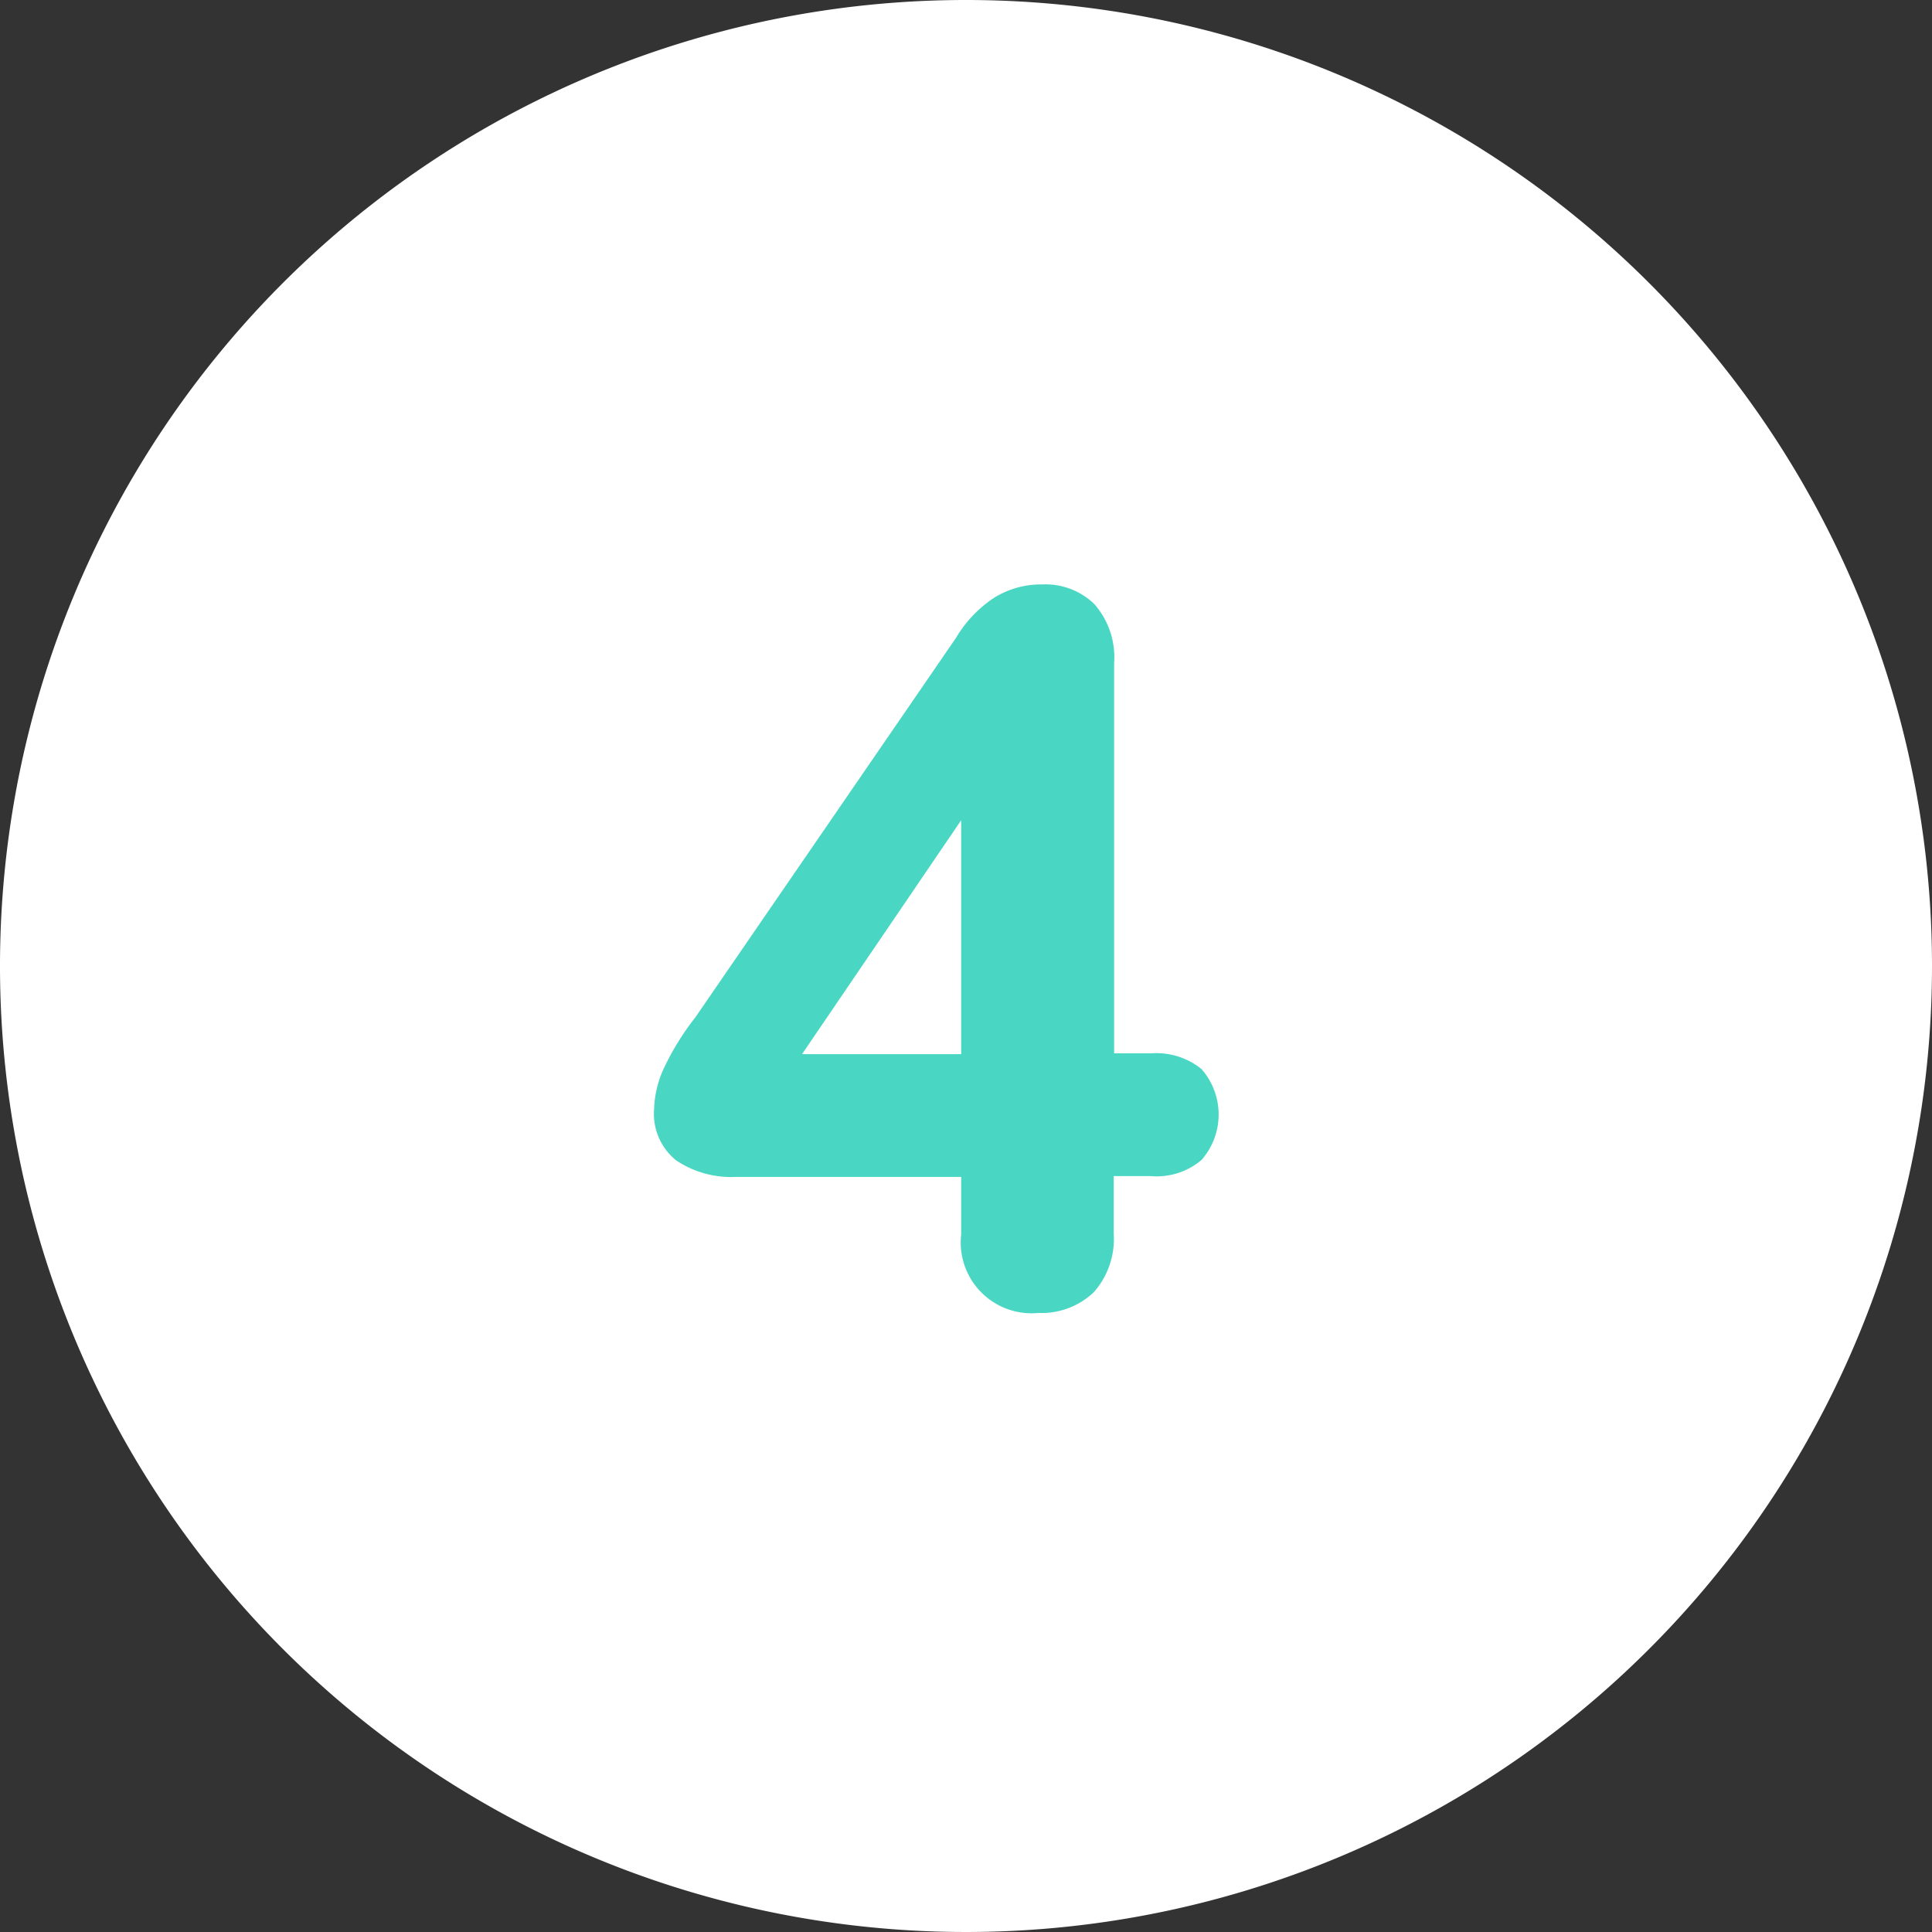 <svg xmlns="http://www.w3.org/2000/svg" viewBox="0 0 48 48"><rect x="0" y="0" width="48" height="48" fill="#333333" stroke="none"/><defs><style>.cls-1{fill:#fff;}.cls-2{fill:#49d7c4;}</style></defs><g id="Layer_2" data-name="Layer 2"><g id="Layer_1-2" data-name="Layer 1"><path class="cls-1" d="M48,24A24,24,0,1,1,24,0,24,24,0,0,1,48,24"/><path class="cls-2" d="M25.8,32.62a1.76,1.76,0,0,1-1.92-1.95V29.24h-5.6a2.45,2.45,0,0,1-1.48-.41,1.48,1.48,0,0,1-.55-1.26,2.6,2.6,0,0,1,.23-1,6.64,6.64,0,0,1,.8-1.3l6.47-9.42a3.07,3.07,0,0,1,.95-1,2.21,2.21,0,0,1,1.2-.33,1.74,1.74,0,0,1,1.29.49,2,2,0,0,1,.49,1.46v9.7h.92a1.78,1.78,0,0,1,1.25.39,1.71,1.71,0,0,1,0,2.26,1.72,1.72,0,0,1-1.26.4h-.92v1.43a2,2,0,0,1-.49,1.45A1.88,1.88,0,0,1,25.8,32.62Zm-1.92-6.43V19.32h.72l-5.32,7.82v-.95Z"/></g></g></svg>